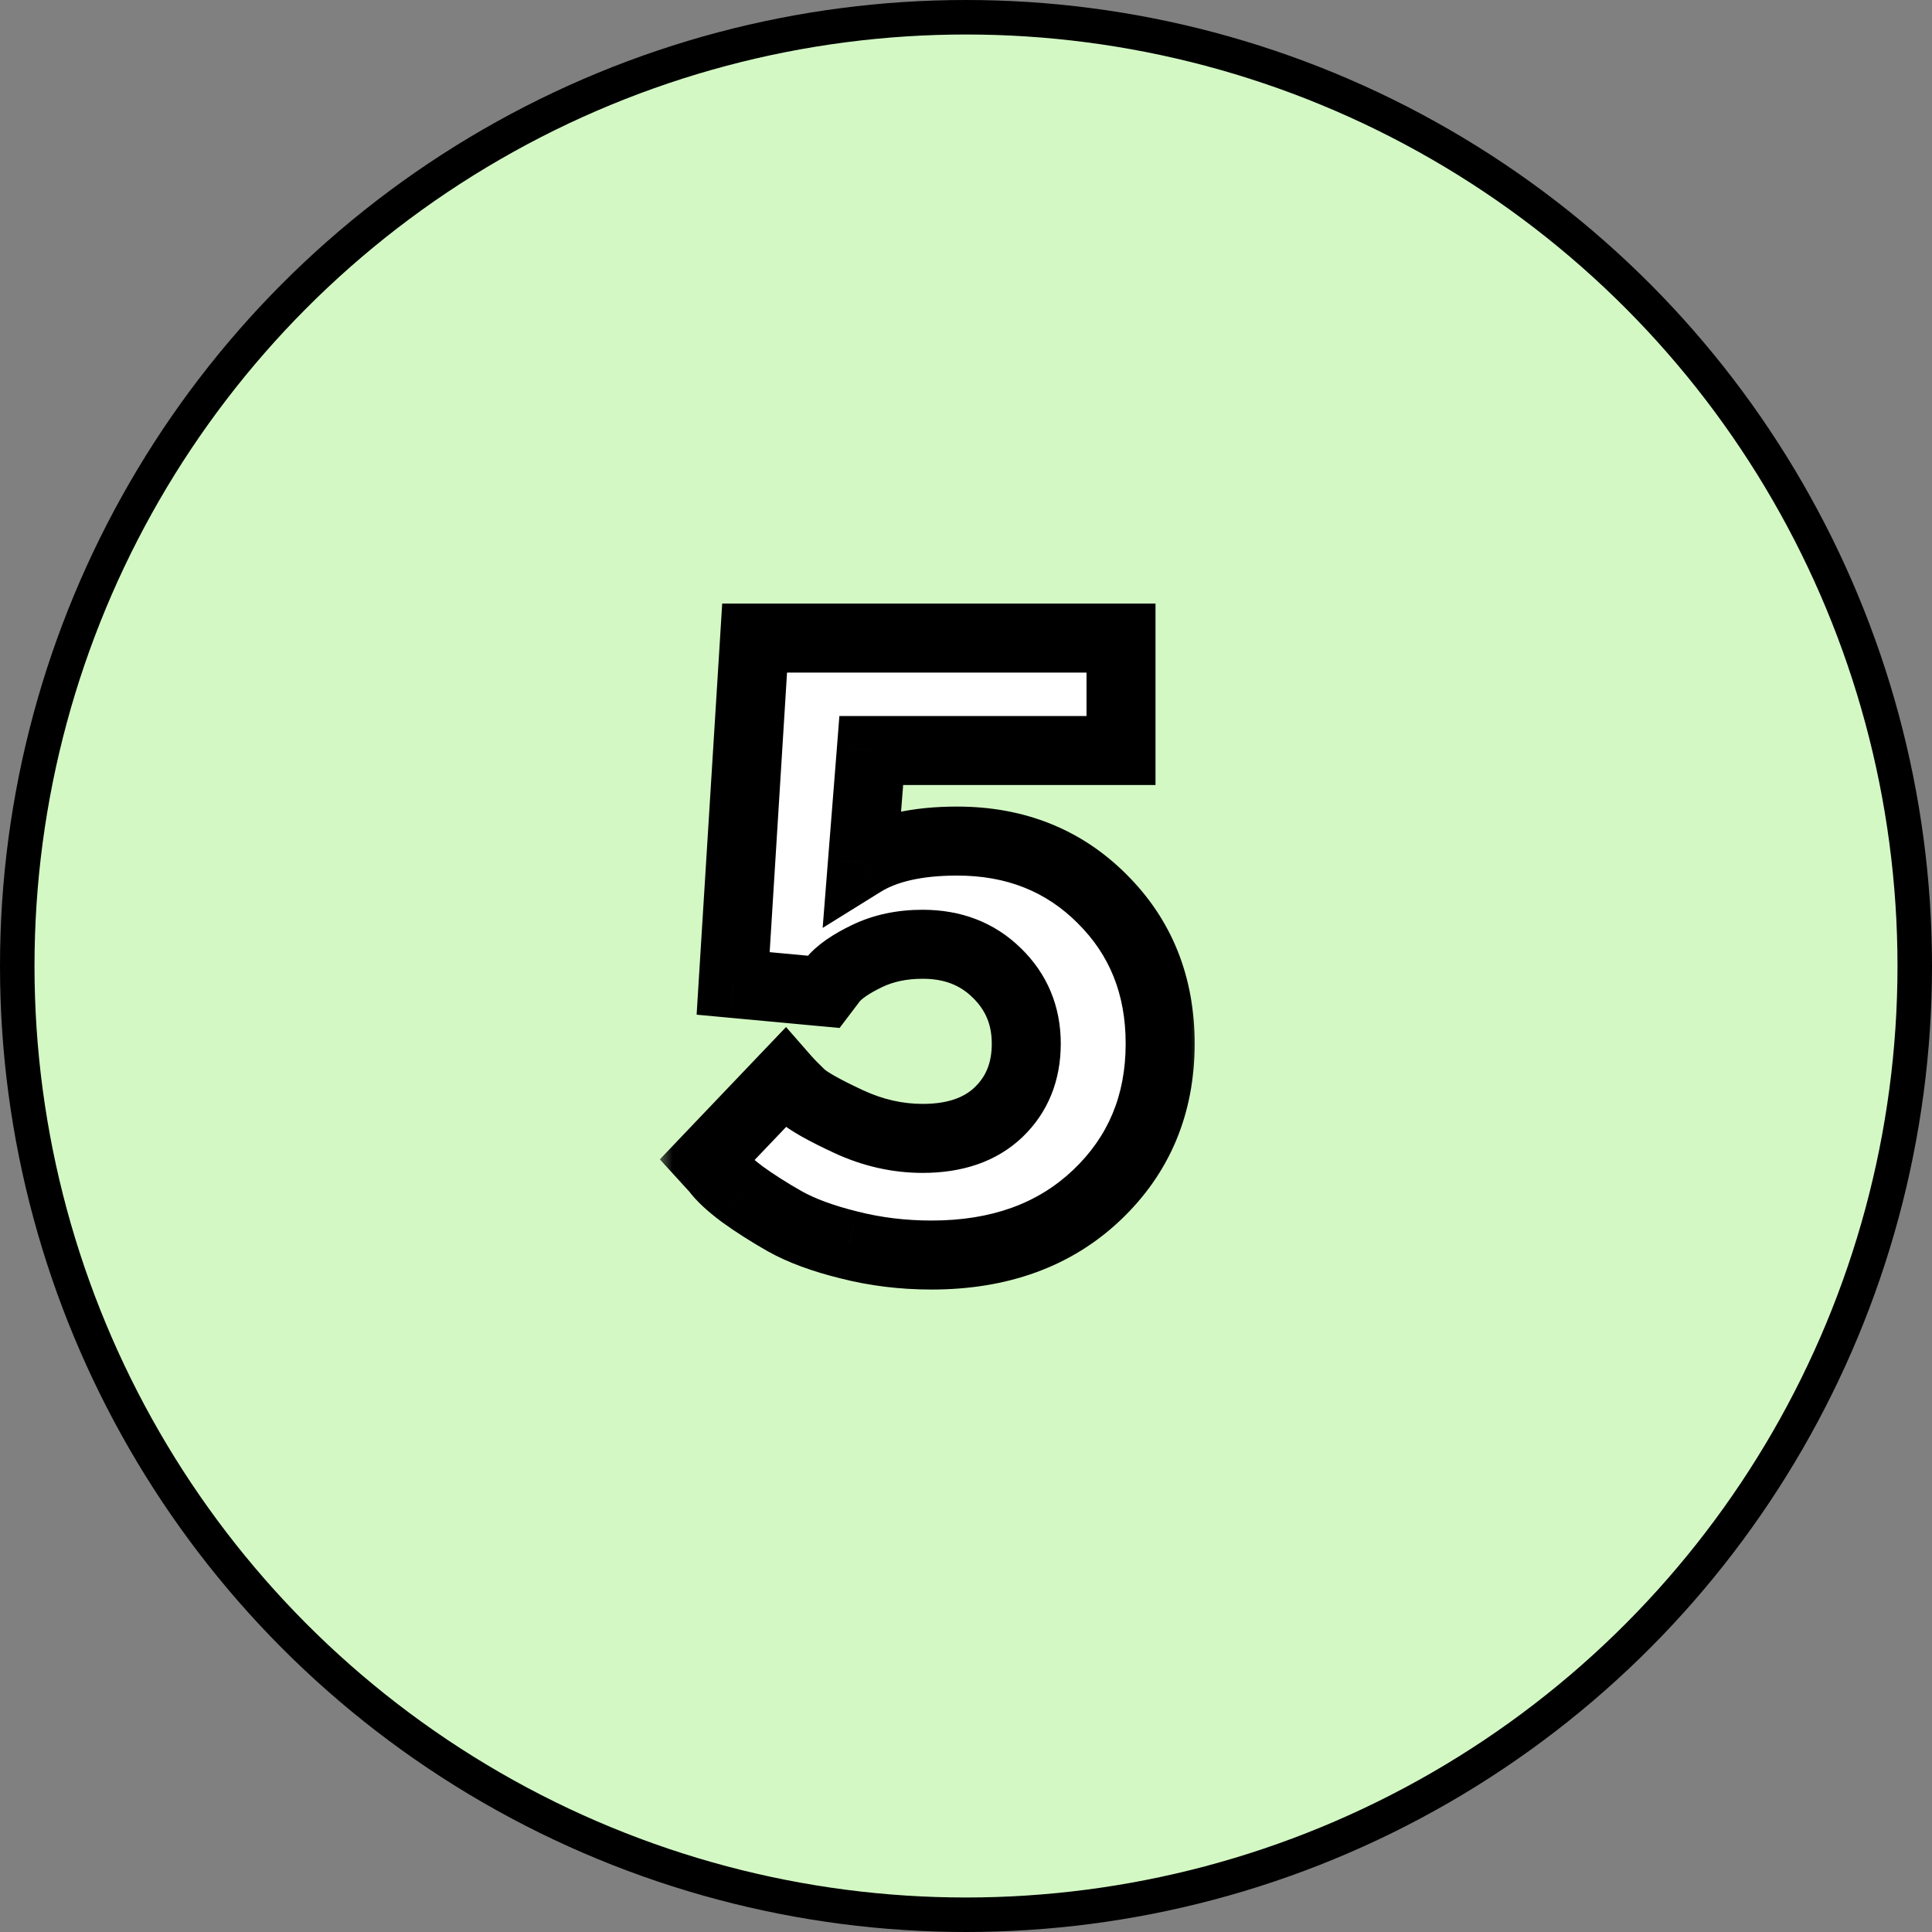 <?xml version="1.0" encoding="UTF-8"?> <svg xmlns="http://www.w3.org/2000/svg" width="56" height="56" viewBox="0 0 56 56" fill="none"><rect x="0" y="0" width="56" height="56" fill="#808080" stroke="none"/> <circle cx="28" cy="28" r="27.5" fill="#D3F8C4" stroke="black"></circle> <mask id="path-2-outside-1_1733_519" maskUnits="userSpaceOnUse" x="19" y="17" width="16" height="21" fill="black"> <rect fill="white" x="19" y="17" width="16" height="21"></rect> <path d="M27.745 24.379C29.429 24.379 30.829 24.936 31.944 26.051C33.067 27.166 33.628 28.566 33.628 30.25C33.628 32.016 33.014 33.481 31.785 34.645C30.564 35.801 28.969 36.378 27 36.378C26.17 36.378 25.372 36.281 24.607 36.085C23.851 35.898 23.232 35.67 22.752 35.402C22.28 35.133 21.865 34.869 21.507 34.608C21.149 34.34 20.896 34.104 20.75 33.9L20.494 33.62L22.752 31.252C22.866 31.382 23.025 31.544 23.228 31.74C23.44 31.927 23.895 32.183 24.595 32.509C25.295 32.834 26.011 32.997 26.744 32.997C27.68 32.997 28.412 32.745 28.941 32.24C29.478 31.727 29.747 31.064 29.747 30.25C29.747 29.437 29.462 28.753 28.892 28.2C28.331 27.646 27.614 27.37 26.744 27.37C26.141 27.37 25.604 27.484 25.132 27.711C24.66 27.939 24.331 28.167 24.144 28.395L23.875 28.749L21.25 28.505L21.873 18.495H32.493V21.754H25.254L24.998 25.002C25.665 24.586 26.581 24.379 27.745 24.379Z"></path> </mask> <path d="M27.745 24.379C29.429 24.379 30.829 24.936 31.944 26.051C33.067 27.166 33.628 28.566 33.628 30.25C33.628 32.016 33.014 33.481 31.785 34.645C30.564 35.801 28.969 36.378 27 36.378C26.17 36.378 25.372 36.281 24.607 36.085C23.851 35.898 23.232 35.67 22.752 35.402C22.28 35.133 21.865 34.869 21.507 34.608C21.149 34.34 20.896 34.104 20.75 33.9L20.494 33.62L22.752 31.252C22.866 31.382 23.025 31.544 23.228 31.74C23.44 31.927 23.895 32.183 24.595 32.509C25.295 32.834 26.011 32.997 26.744 32.997C27.68 32.997 28.412 32.745 28.941 32.24C29.478 31.727 29.747 31.064 29.747 30.25C29.747 29.437 29.462 28.753 28.892 28.2C28.331 27.646 27.614 27.37 26.744 27.37C26.141 27.37 25.604 27.484 25.132 27.711C24.66 27.939 24.331 28.167 24.144 28.395L23.875 28.749L21.25 28.505L21.873 18.495H32.493V21.754H25.254L24.998 25.002C25.665 24.586 26.581 24.379 27.745 24.379Z" fill="white"></path> <path d="M31.944 26.051L31.237 26.758L31.239 26.761L31.944 26.051ZM31.785 34.645L32.473 35.371L32.473 35.371L31.785 34.645ZM24.607 36.085L24.855 35.117L24.848 35.115L24.607 36.085ZM22.752 35.402L22.257 36.271L22.264 36.275L22.752 35.402ZM21.507 34.608L20.907 35.408L20.913 35.413L20.919 35.417L21.507 34.608ZM20.75 33.9L21.561 33.316L21.528 33.269L21.488 33.226L20.75 33.9ZM20.494 33.62L19.77 32.929L19.126 33.605L19.755 34.294L20.494 33.62ZM22.752 31.252L23.505 30.593L22.784 29.769L22.028 30.561L22.752 31.252ZM23.228 31.74L22.535 32.461L22.55 32.475L22.566 32.489L23.228 31.74ZM28.941 32.24L29.631 32.964L29.631 32.964L28.941 32.24ZM28.892 28.2L28.19 28.912L28.195 28.917L28.892 28.2ZM24.144 28.395L23.371 27.76L23.359 27.775L23.347 27.791L24.144 28.395ZM23.875 28.749L23.782 29.745L24.336 29.796L24.672 29.353L23.875 28.749ZM21.25 28.505L20.252 28.443L20.192 29.411L21.158 29.501L21.25 28.505ZM21.873 18.495V17.495H20.933L20.875 18.433L21.873 18.495ZM32.493 18.495H33.493V17.495H32.493V18.495ZM32.493 21.754V22.754H33.493V21.754H32.493ZM25.254 21.754V20.754H24.33L24.258 21.676L25.254 21.754ZM24.998 25.002L24.001 24.923L23.845 26.896L25.526 25.851L24.998 25.002ZM27.745 25.379C29.184 25.379 30.323 25.845 31.237 26.758L32.651 25.344C31.335 24.028 29.674 23.379 27.745 23.379V25.379ZM31.239 26.761C32.16 27.675 32.628 28.813 32.628 30.25H34.628C34.628 28.319 33.974 26.657 32.648 25.342L31.239 26.761ZM32.628 30.25C32.628 31.755 32.117 32.953 31.098 33.919L32.473 35.371C33.911 34.01 34.628 32.278 34.628 30.25H32.628ZM31.098 33.919C30.094 34.869 28.761 35.378 27 35.378V37.378C29.178 37.378 31.035 36.733 32.473 35.371L31.098 33.919ZM27 35.378C26.249 35.378 25.535 35.29 24.855 35.117L24.36 37.054C25.21 37.271 26.091 37.378 27 37.378V35.378ZM24.848 35.115C24.144 34.941 23.617 34.74 23.24 34.529L22.264 36.275C22.847 36.601 23.557 36.856 24.367 37.056L24.848 35.115ZM23.247 34.533C22.8 34.279 22.417 34.034 22.095 33.8L20.919 35.417C21.313 35.704 21.76 35.988 22.257 36.271L23.247 34.533ZM22.107 33.808C21.777 33.561 21.62 33.397 21.561 33.316L19.939 34.485C20.173 34.811 20.521 35.119 20.907 35.408L22.107 33.808ZM21.488 33.226L21.232 32.945L19.755 34.294L20.012 34.575L21.488 33.226ZM21.217 34.31L23.476 31.942L22.028 30.561L19.77 32.929L21.217 34.31ZM21.999 31.91C22.14 32.071 22.322 32.257 22.535 32.461L23.921 31.018C23.727 30.832 23.591 30.692 23.505 30.593L21.999 31.91ZM22.566 32.489C22.901 32.786 23.488 33.096 24.174 33.416L25.017 31.602C24.303 31.27 23.978 31.068 23.891 30.991L22.566 32.489ZM24.174 33.416C24.998 33.799 25.858 33.997 26.744 33.997V31.997C26.165 31.997 25.592 31.869 25.017 31.602L24.174 33.416ZM26.744 33.997C27.862 33.997 28.868 33.691 29.631 32.964L28.251 31.517C27.956 31.798 27.497 31.997 26.744 31.997V33.997ZM29.631 32.964C30.386 32.243 30.747 31.308 30.747 30.25H28.747C28.747 30.82 28.57 31.212 28.25 31.517L29.631 32.964ZM30.747 30.25C30.747 29.174 30.358 28.229 29.589 27.482L28.195 28.917C28.566 29.277 28.747 29.699 28.747 30.25H30.747ZM29.594 27.488C28.825 26.73 27.847 26.37 26.744 26.37V28.37C27.382 28.37 27.836 28.563 28.19 28.912L29.594 27.488ZM26.744 26.37C26.013 26.37 25.324 26.509 24.698 26.811L25.567 28.612C25.885 28.459 26.27 28.37 26.744 28.37V26.37ZM24.698 26.811C24.181 27.06 23.696 27.364 23.371 27.76L24.916 29.03C24.966 28.97 25.14 28.818 25.567 28.612L24.698 26.811ZM23.347 27.791L23.078 28.145L24.672 29.353L24.94 28.999L23.347 27.791ZM23.968 27.753L21.343 27.509L21.158 29.501L23.782 29.745L23.968 27.753ZM22.249 28.567L22.871 18.557L20.875 18.433L20.252 28.443L22.249 28.567ZM21.873 19.495H32.493V17.495H21.873V19.495ZM31.493 18.495V21.754H33.493V18.495H31.493ZM32.493 20.754H25.254V22.754H32.493V20.754ZM24.258 21.676L24.001 24.923L25.995 25.08L26.251 21.833L24.258 21.676ZM25.526 25.851C25.976 25.571 26.683 25.379 27.745 25.379V23.379C26.478 23.379 25.355 23.602 24.47 24.152L25.526 25.851Z" fill="black" mask="url(#path-2-outside-1_1733_519)"></path> </svg> 